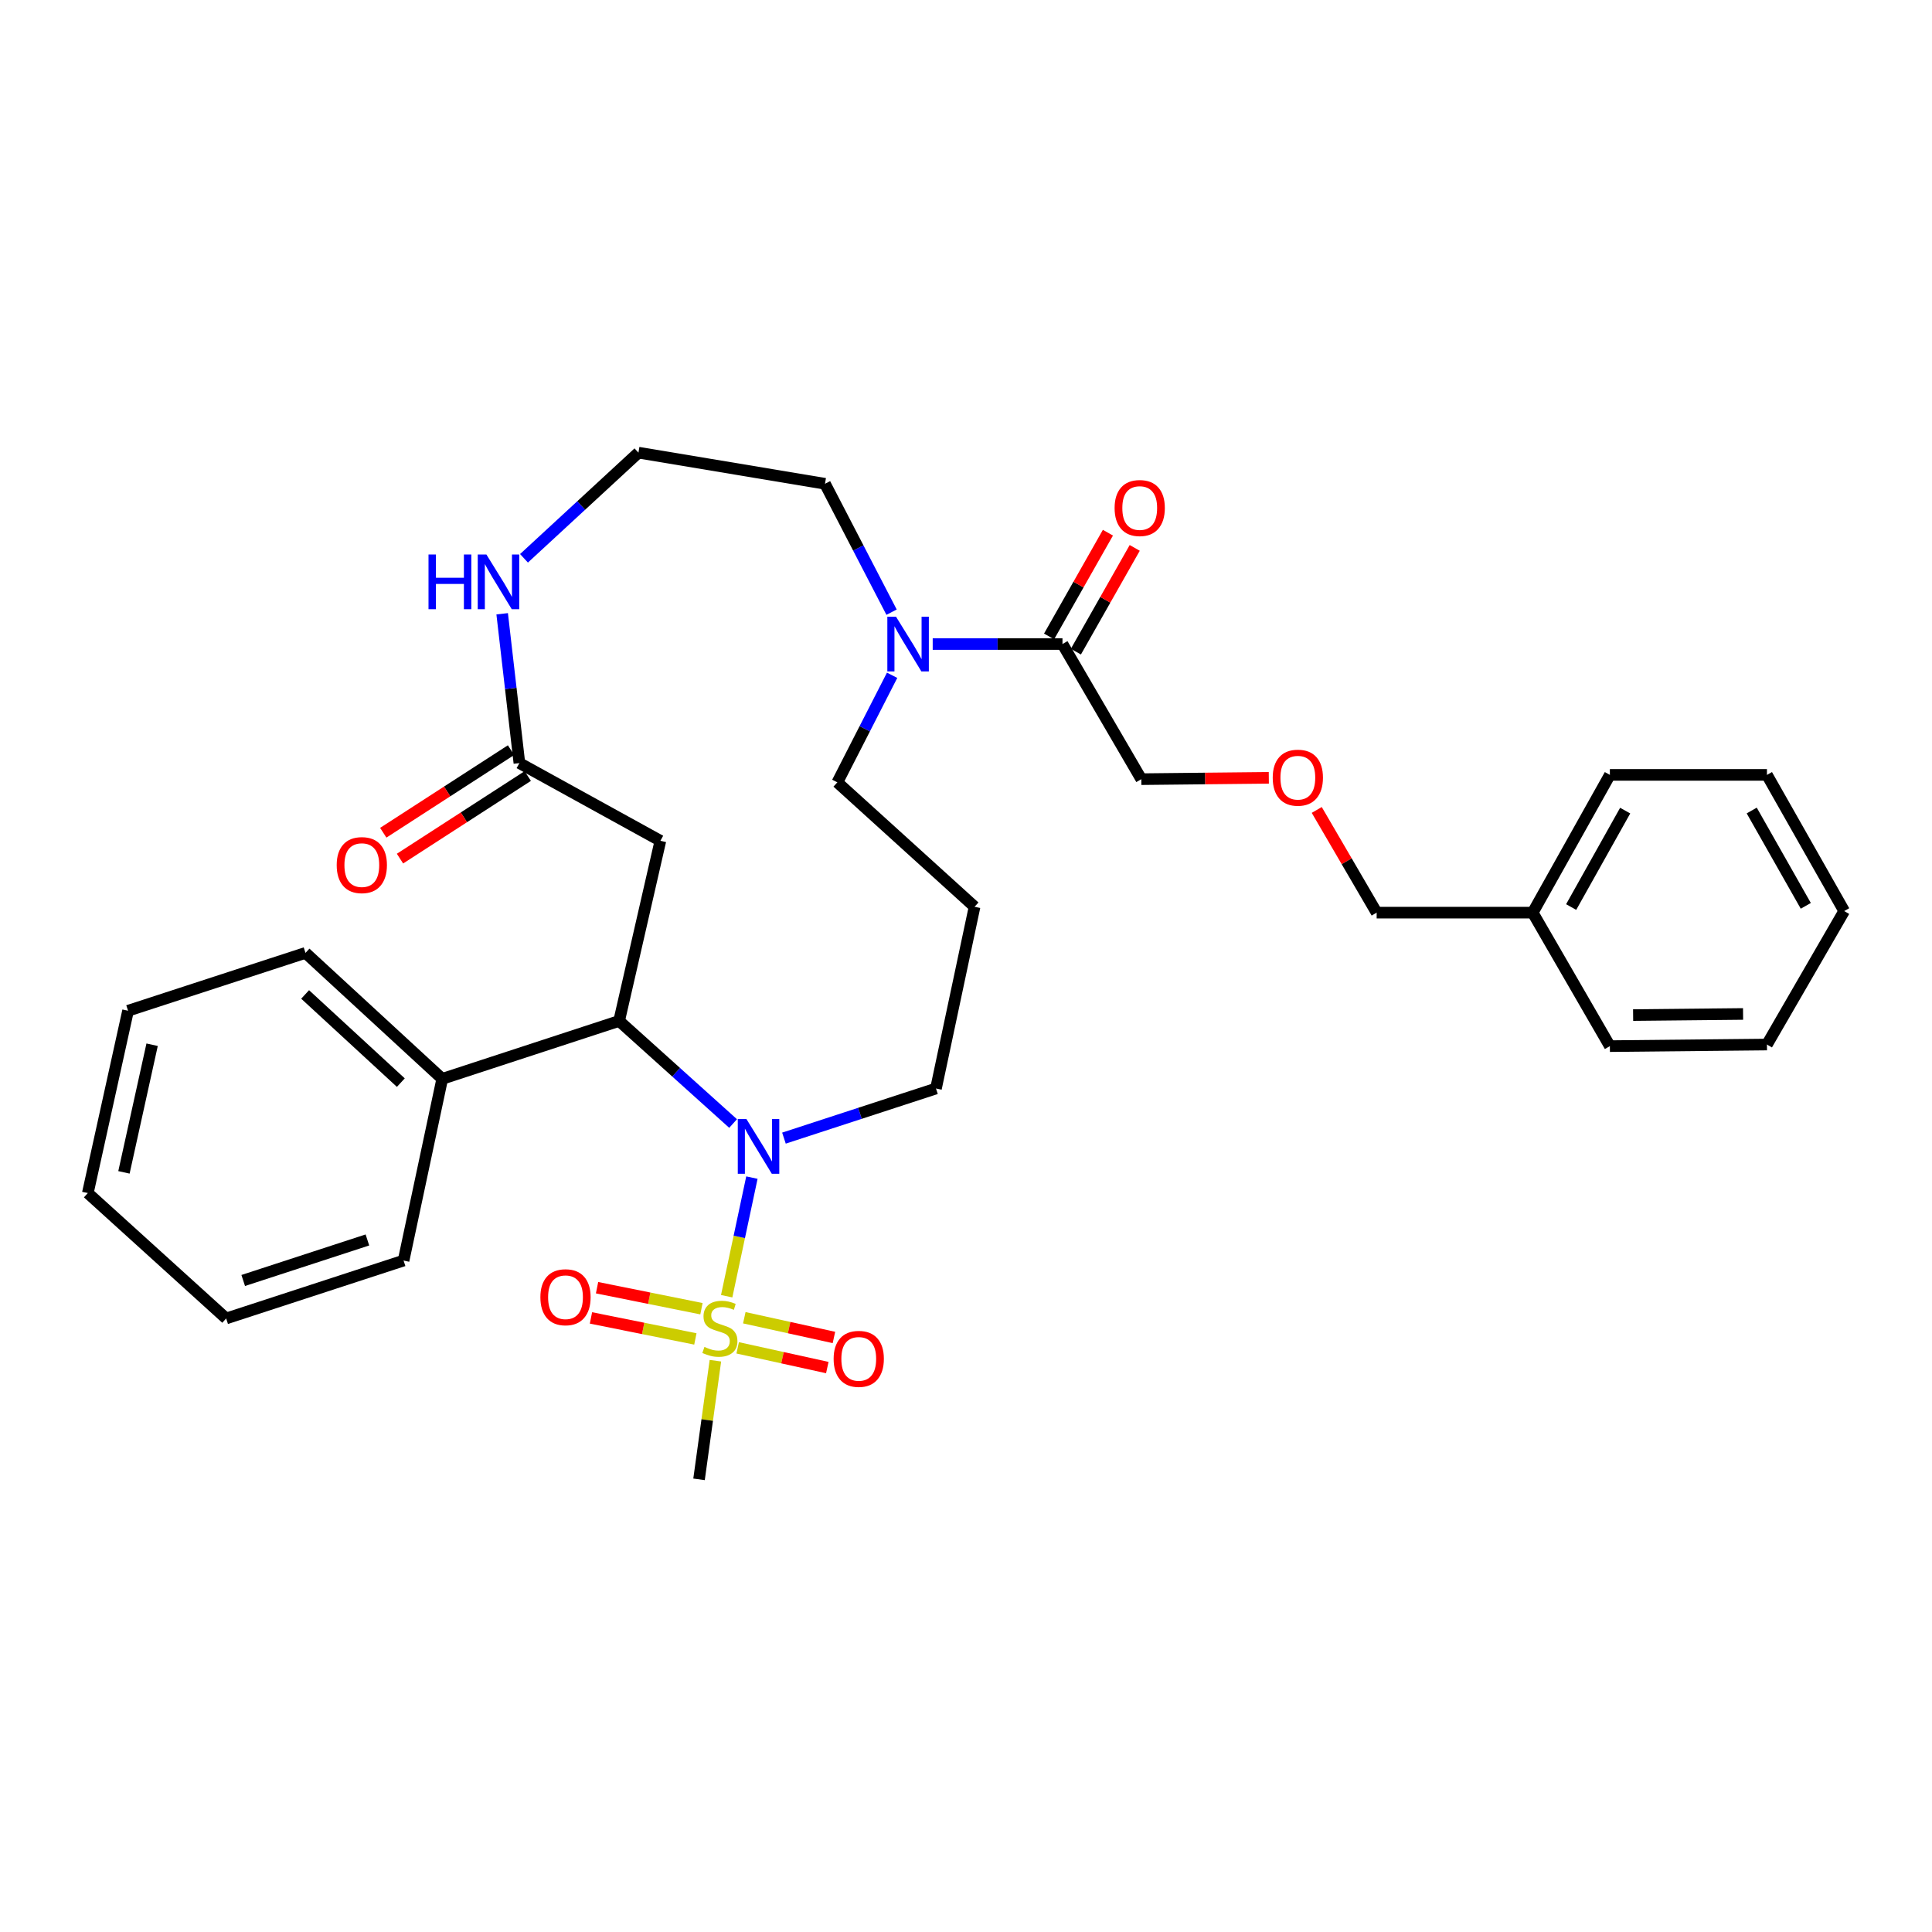 <?xml version='1.0' encoding='iso-8859-1'?>
<svg version='1.1' baseProfile='full'
              xmlns='http://www.w3.org/2000/svg'
                      xmlns:rdkit='http://www.rdkit.org/xml'
                      xmlns:xlink='http://www.w3.org/1999/xlink'
                  xml:space='preserve'
width='1000px' height='1000px' viewBox='0 0 1000 1000'>
<!-- END OF HEADER -->
<rect style='opacity:1.0;fill:#FFFFFF;stroke:none' width='1000' height='1000' x='0' y='0'> </rect>
<path class='bond-0' d='M 376.128,670.922 L 382.656,640.223' style='fill:none;fill-rule:evenodd;stroke:#CCCC00;stroke-width:6px;stroke-linecap:butt;stroke-linejoin:miter;stroke-opacity:1' />
<path class='bond-0' d='M 382.656,640.223 L 389.184,609.524' style='fill:none;fill-rule:evenodd;stroke:#0000FF;stroke-width:6px;stroke-linecap:butt;stroke-linejoin:miter;stroke-opacity:1' />
<path class='bond-6' d='M 381.819,697.639 L 405.016,702.744' style='fill:none;fill-rule:evenodd;stroke:#CCCC00;stroke-width:6px;stroke-linecap:butt;stroke-linejoin:miter;stroke-opacity:1' />
<path class='bond-6' d='M 405.016,702.744 L 428.212,707.85' style='fill:none;fill-rule:evenodd;stroke:#FF0000;stroke-width:6px;stroke-linecap:butt;stroke-linejoin:miter;stroke-opacity:1' />
<path class='bond-6' d='M 385.248,682.06 L 408.445,687.165' style='fill:none;fill-rule:evenodd;stroke:#CCCC00;stroke-width:6px;stroke-linecap:butt;stroke-linejoin:miter;stroke-opacity:1' />
<path class='bond-6' d='M 408.445,687.165 L 431.641,692.271' style='fill:none;fill-rule:evenodd;stroke:#FF0000;stroke-width:6px;stroke-linecap:butt;stroke-linejoin:miter;stroke-opacity:1' />
<path class='bond-7' d='M 363.07,677.389 L 336.05,671.95' style='fill:none;fill-rule:evenodd;stroke:#CCCC00;stroke-width:6px;stroke-linecap:butt;stroke-linejoin:miter;stroke-opacity:1' />
<path class='bond-7' d='M 336.05,671.95 L 309.031,666.511' style='fill:none;fill-rule:evenodd;stroke:#FF0000;stroke-width:6px;stroke-linecap:butt;stroke-linejoin:miter;stroke-opacity:1' />
<path class='bond-7' d='M 359.922,693.027 L 332.903,687.588' style='fill:none;fill-rule:evenodd;stroke:#CCCC00;stroke-width:6px;stroke-linecap:butt;stroke-linejoin:miter;stroke-opacity:1' />
<path class='bond-7' d='M 332.903,687.588 L 305.883,682.15' style='fill:none;fill-rule:evenodd;stroke:#FF0000;stroke-width:6px;stroke-linecap:butt;stroke-linejoin:miter;stroke-opacity:1' />
<path class='bond-13' d='M 370.289,704.301 L 366.054,735.005' style='fill:none;fill-rule:evenodd;stroke:#CCCC00;stroke-width:6px;stroke-linecap:butt;stroke-linejoin:miter;stroke-opacity:1' />
<path class='bond-13' d='M 366.054,735.005 L 361.82,765.708' style='fill:none;fill-rule:evenodd;stroke:#000000;stroke-width:6px;stroke-linecap:butt;stroke-linejoin:miter;stroke-opacity:1' />
<path class='bond-1' d='M 379.449,581.531 L 349.954,554.985' style='fill:none;fill-rule:evenodd;stroke:#0000FF;stroke-width:6px;stroke-linecap:butt;stroke-linejoin:miter;stroke-opacity:1' />
<path class='bond-1' d='M 349.954,554.985 L 320.459,528.439' style='fill:none;fill-rule:evenodd;stroke:#000000;stroke-width:6px;stroke-linecap:butt;stroke-linejoin:miter;stroke-opacity:1' />
<path class='bond-12' d='M 405.771,589.089 L 445.118,576.249' style='fill:none;fill-rule:evenodd;stroke:#0000FF;stroke-width:6px;stroke-linecap:butt;stroke-linejoin:miter;stroke-opacity:1' />
<path class='bond-12' d='M 445.118,576.249 L 484.464,563.409' style='fill:none;fill-rule:evenodd;stroke:#000000;stroke-width:6px;stroke-linecap:butt;stroke-linejoin:miter;stroke-opacity:1' />
<path class='bond-2' d='M 320.459,528.439 L 341.817,435.199' style='fill:none;fill-rule:evenodd;stroke:#000000;stroke-width:6px;stroke-linecap:butt;stroke-linejoin:miter;stroke-opacity:1' />
<path class='bond-9' d='M 320.459,528.439 L 228.895,558.411' style='fill:none;fill-rule:evenodd;stroke:#000000;stroke-width:6px;stroke-linecap:butt;stroke-linejoin:miter;stroke-opacity:1' />
<path class='bond-4' d='M 341.817,435.199 L 268.837,394.973' style='fill:none;fill-rule:evenodd;stroke:#000000;stroke-width:6px;stroke-linecap:butt;stroke-linejoin:miter;stroke-opacity:1' />
<path class='bond-3' d='M 461.757,349.524 L 447.583,377.234' style='fill:none;fill-rule:evenodd;stroke:#0000FF;stroke-width:6px;stroke-linecap:butt;stroke-linejoin:miter;stroke-opacity:1' />
<path class='bond-3' d='M 447.583,377.234 L 433.409,404.943' style='fill:none;fill-rule:evenodd;stroke:#000000;stroke-width:6px;stroke-linecap:butt;stroke-linejoin:miter;stroke-opacity:1' />
<path class='bond-5' d='M 482.766,333.354 L 516.352,333.354' style='fill:none;fill-rule:evenodd;stroke:#0000FF;stroke-width:6px;stroke-linecap:butt;stroke-linejoin:miter;stroke-opacity:1' />
<path class='bond-5' d='M 516.352,333.354 L 549.939,333.354' style='fill:none;fill-rule:evenodd;stroke:#000000;stroke-width:6px;stroke-linecap:butt;stroke-linejoin:miter;stroke-opacity:1' />
<path class='bond-18' d='M 461.475,316.858 L 444.247,283.631' style='fill:none;fill-rule:evenodd;stroke:#0000FF;stroke-width:6px;stroke-linecap:butt;stroke-linejoin:miter;stroke-opacity:1' />
<path class='bond-18' d='M 444.247,283.631 L 427.019,250.403' style='fill:none;fill-rule:evenodd;stroke:#000000;stroke-width:6px;stroke-linecap:butt;stroke-linejoin:miter;stroke-opacity:1' />
<path class='bond-8' d='M 268.837,394.973 L 264.379,356.33' style='fill:none;fill-rule:evenodd;stroke:#000000;stroke-width:6px;stroke-linecap:butt;stroke-linejoin:miter;stroke-opacity:1' />
<path class='bond-8' d='M 264.379,356.33 L 259.922,317.687' style='fill:none;fill-rule:evenodd;stroke:#0000FF;stroke-width:6px;stroke-linecap:butt;stroke-linejoin:miter;stroke-opacity:1' />
<path class='bond-11' d='M 264.507,388.275 L 231.441,409.649' style='fill:none;fill-rule:evenodd;stroke:#000000;stroke-width:6px;stroke-linecap:butt;stroke-linejoin:miter;stroke-opacity:1' />
<path class='bond-11' d='M 231.441,409.649 L 198.375,431.024' style='fill:none;fill-rule:evenodd;stroke:#FF0000;stroke-width:6px;stroke-linecap:butt;stroke-linejoin:miter;stroke-opacity:1' />
<path class='bond-11' d='M 273.167,401.672 L 240.101,423.046' style='fill:none;fill-rule:evenodd;stroke:#000000;stroke-width:6px;stroke-linecap:butt;stroke-linejoin:miter;stroke-opacity:1' />
<path class='bond-11' d='M 240.101,423.046 L 207.035,444.42' style='fill:none;fill-rule:evenodd;stroke:#FF0000;stroke-width:6px;stroke-linecap:butt;stroke-linejoin:miter;stroke-opacity:1' />
<path class='bond-10' d='M 556.877,337.289 L 572.105,310.441' style='fill:none;fill-rule:evenodd;stroke:#000000;stroke-width:6px;stroke-linecap:butt;stroke-linejoin:miter;stroke-opacity:1' />
<path class='bond-10' d='M 572.105,310.441 L 587.333,283.593' style='fill:none;fill-rule:evenodd;stroke:#FF0000;stroke-width:6px;stroke-linecap:butt;stroke-linejoin:miter;stroke-opacity:1' />
<path class='bond-10' d='M 543.001,329.419 L 558.229,302.571' style='fill:none;fill-rule:evenodd;stroke:#000000;stroke-width:6px;stroke-linecap:butt;stroke-linejoin:miter;stroke-opacity:1' />
<path class='bond-10' d='M 558.229,302.571 L 573.458,275.723' style='fill:none;fill-rule:evenodd;stroke:#FF0000;stroke-width:6px;stroke-linecap:butt;stroke-linejoin:miter;stroke-opacity:1' />
<path class='bond-19' d='M 549.939,333.354 L 590.741,403.295' style='fill:none;fill-rule:evenodd;stroke:#000000;stroke-width:6px;stroke-linecap:butt;stroke-linejoin:miter;stroke-opacity:1' />
<path class='bond-15' d='M 271.221,288.976 L 300.838,261.634' style='fill:none;fill-rule:evenodd;stroke:#0000FF;stroke-width:6px;stroke-linecap:butt;stroke-linejoin:miter;stroke-opacity:1' />
<path class='bond-15' d='M 300.838,261.634 L 330.456,234.292' style='fill:none;fill-rule:evenodd;stroke:#000000;stroke-width:6px;stroke-linecap:butt;stroke-linejoin:miter;stroke-opacity:1' />
<path class='bond-22' d='M 228.895,558.411 L 158.129,493.212' style='fill:none;fill-rule:evenodd;stroke:#000000;stroke-width:6px;stroke-linecap:butt;stroke-linejoin:miter;stroke-opacity:1' />
<path class='bond-22' d='M 207.471,560.363 L 157.935,514.723' style='fill:none;fill-rule:evenodd;stroke:#000000;stroke-width:6px;stroke-linecap:butt;stroke-linejoin:miter;stroke-opacity:1' />
<path class='bond-23' d='M 228.895,558.411 L 208.892,652.466' style='fill:none;fill-rule:evenodd;stroke:#000000;stroke-width:6px;stroke-linecap:butt;stroke-linejoin:miter;stroke-opacity:1' />
<path class='bond-14' d='M 484.464,563.409 L 504.431,469.345' style='fill:none;fill-rule:evenodd;stroke:#000000;stroke-width:6px;stroke-linecap:butt;stroke-linejoin:miter;stroke-opacity:1' />
<path class='bond-16' d='M 504.431,469.345 L 433.409,404.943' style='fill:none;fill-rule:evenodd;stroke:#000000;stroke-width:6px;stroke-linecap:butt;stroke-linejoin:miter;stroke-opacity:1' />
<path class='bond-32' d='M 330.456,234.292 L 427.019,250.403' style='fill:none;fill-rule:evenodd;stroke:#000000;stroke-width:6px;stroke-linecap:butt;stroke-linejoin:miter;stroke-opacity:1' />
<path class='bond-17' d='M 656.734,402.602 L 623.737,402.948' style='fill:none;fill-rule:evenodd;stroke:#FF0000;stroke-width:6px;stroke-linecap:butt;stroke-linejoin:miter;stroke-opacity:1' />
<path class='bond-17' d='M 623.737,402.948 L 590.741,403.295' style='fill:none;fill-rule:evenodd;stroke:#000000;stroke-width:6px;stroke-linecap:butt;stroke-linejoin:miter;stroke-opacity:1' />
<path class='bond-21' d='M 681.549,419.228 L 697.051,445.807' style='fill:none;fill-rule:evenodd;stroke:#FF0000;stroke-width:6px;stroke-linecap:butt;stroke-linejoin:miter;stroke-opacity:1' />
<path class='bond-21' d='M 697.051,445.807 L 712.553,472.385' style='fill:none;fill-rule:evenodd;stroke:#000000;stroke-width:6px;stroke-linecap:butt;stroke-linejoin:miter;stroke-opacity:1' />
<path class='bond-20' d='M 793.323,472.385 L 712.553,472.385' style='fill:none;fill-rule:evenodd;stroke:#000000;stroke-width:6px;stroke-linecap:butt;stroke-linejoin:miter;stroke-opacity:1' />
<path class='bond-24' d='M 793.323,472.385 L 833.265,401.079' style='fill:none;fill-rule:evenodd;stroke:#000000;stroke-width:6px;stroke-linecap:butt;stroke-linejoin:miter;stroke-opacity:1' />
<path class='bond-24' d='M 813.232,469.485 L 841.191,419.571' style='fill:none;fill-rule:evenodd;stroke:#000000;stroke-width:6px;stroke-linecap:butt;stroke-linejoin:miter;stroke-opacity:1' />
<path class='bond-25' d='M 793.323,472.385 L 833.265,541.475' style='fill:none;fill-rule:evenodd;stroke:#000000;stroke-width:6px;stroke-linecap:butt;stroke-linejoin:miter;stroke-opacity:1' />
<path class='bond-27' d='M 158.129,493.212 L 66.281,523.157' style='fill:none;fill-rule:evenodd;stroke:#000000;stroke-width:6px;stroke-linecap:butt;stroke-linejoin:miter;stroke-opacity:1' />
<path class='bond-26' d='M 208.892,652.466 L 117.062,682.439' style='fill:none;fill-rule:evenodd;stroke:#000000;stroke-width:6px;stroke-linecap:butt;stroke-linejoin:miter;stroke-opacity:1' />
<path class='bond-26' d='M 190.168,641.797 L 125.887,662.778' style='fill:none;fill-rule:evenodd;stroke:#000000;stroke-width:6px;stroke-linecap:butt;stroke-linejoin:miter;stroke-opacity:1' />
<path class='bond-28' d='M 833.265,401.079 L 914.568,401.079' style='fill:none;fill-rule:evenodd;stroke:#000000;stroke-width:6px;stroke-linecap:butt;stroke-linejoin:miter;stroke-opacity:1' />
<path class='bond-29' d='M 833.265,541.475 L 914.568,540.651' style='fill:none;fill-rule:evenodd;stroke:#000000;stroke-width:6px;stroke-linecap:butt;stroke-linejoin:miter;stroke-opacity:1' />
<path class='bond-29' d='M 845.299,525.401 L 902.211,524.824' style='fill:none;fill-rule:evenodd;stroke:#000000;stroke-width:6px;stroke-linecap:butt;stroke-linejoin:miter;stroke-opacity:1' />
<path class='bond-30' d='M 117.062,682.439 L 45.455,617.531' style='fill:none;fill-rule:evenodd;stroke:#000000;stroke-width:6px;stroke-linecap:butt;stroke-linejoin:miter;stroke-opacity:1' />
<path class='bond-33' d='M 66.281,523.157 L 45.455,617.531' style='fill:none;fill-rule:evenodd;stroke:#000000;stroke-width:6px;stroke-linecap:butt;stroke-linejoin:miter;stroke-opacity:1' />
<path class='bond-33' d='M 78.734,540.751 L 64.156,606.813' style='fill:none;fill-rule:evenodd;stroke:#000000;stroke-width:6px;stroke-linecap:butt;stroke-linejoin:miter;stroke-opacity:1' />
<path class='bond-34' d='M 914.568,401.079 L 954.545,471.561' style='fill:none;fill-rule:evenodd;stroke:#000000;stroke-width:6px;stroke-linecap:butt;stroke-linejoin:miter;stroke-opacity:1' />
<path class='bond-34' d='M 906.689,419.522 L 934.673,468.859' style='fill:none;fill-rule:evenodd;stroke:#000000;stroke-width:6px;stroke-linecap:butt;stroke-linejoin:miter;stroke-opacity:1' />
<path class='bond-31' d='M 914.568,540.651 L 954.545,471.561' style='fill:none;fill-rule:evenodd;stroke:#000000;stroke-width:6px;stroke-linecap:butt;stroke-linejoin:miter;stroke-opacity:1' />
<path  class='atom-0' d='M 364.614 697.166
Q 364.934 697.286, 366.254 697.846
Q 367.574 698.406, 369.014 698.766
Q 370.494 699.086, 371.934 699.086
Q 374.614 699.086, 376.174 697.806
Q 377.734 696.486, 377.734 694.206
Q 377.734 692.646, 376.934 691.686
Q 376.174 690.726, 374.974 690.206
Q 373.774 689.686, 371.774 689.086
Q 369.254 688.326, 367.734 687.606
Q 366.254 686.886, 365.174 685.366
Q 364.134 683.846, 364.134 681.286
Q 364.134 677.726, 366.534 675.526
Q 368.974 673.326, 373.774 673.326
Q 377.054 673.326, 380.774 674.886
L 379.854 677.966
Q 376.454 676.566, 373.894 676.566
Q 371.134 676.566, 369.614 677.726
Q 368.094 678.846, 368.134 680.806
Q 368.134 682.326, 368.894 683.246
Q 369.694 684.166, 370.814 684.686
Q 371.974 685.206, 373.894 685.806
Q 376.454 686.606, 377.974 687.406
Q 379.494 688.206, 380.574 689.846
Q 381.694 691.446, 381.694 694.206
Q 381.694 698.126, 379.054 700.246
Q 376.454 702.326, 372.094 702.326
Q 369.574 702.326, 367.654 701.766
Q 365.774 701.246, 363.534 700.326
L 364.614 697.166
' fill='#CCCC00'/>
<path  class='atom-1' d='M 386.356 579.222
L 395.636 594.222
Q 396.556 595.702, 398.036 598.382
Q 399.516 601.062, 399.596 601.222
L 399.596 579.222
L 403.356 579.222
L 403.356 607.542
L 399.476 607.542
L 389.516 591.142
Q 388.356 589.222, 387.116 587.022
Q 385.916 584.822, 385.556 584.142
L 385.556 607.542
L 381.876 607.542
L 381.876 579.222
L 386.356 579.222
' fill='#0000FF'/>
<path  class='atom-4' d='M 463.768 319.194
L 473.048 334.194
Q 473.968 335.674, 475.448 338.354
Q 476.928 341.034, 477.008 341.194
L 477.008 319.194
L 480.768 319.194
L 480.768 347.514
L 476.888 347.514
L 466.928 331.114
Q 465.768 329.194, 464.528 326.994
Q 463.328 324.794, 462.968 324.114
L 462.968 347.514
L 459.288 347.514
L 459.288 319.194
L 463.768 319.194
' fill='#0000FF'/>
<path  class='atom-7' d='M 431.487 703.345
Q 431.487 696.545, 434.847 692.745
Q 438.207 688.945, 444.487 688.945
Q 450.767 688.945, 454.127 692.745
Q 457.487 696.545, 457.487 703.345
Q 457.487 710.225, 454.087 714.145
Q 450.687 718.025, 444.487 718.025
Q 438.247 718.025, 434.847 714.145
Q 431.487 710.265, 431.487 703.345
M 444.487 714.825
Q 448.807 714.825, 451.127 711.945
Q 453.487 709.025, 453.487 703.345
Q 453.487 697.785, 451.127 694.985
Q 448.807 692.145, 444.487 692.145
Q 440.167 692.145, 437.807 694.945
Q 435.487 697.745, 435.487 703.345
Q 435.487 709.065, 437.807 711.945
Q 440.167 714.825, 444.487 714.825
' fill='#FF0000'/>
<path  class='atom-8' d='M 279.703 671.441
Q 279.703 664.641, 283.063 660.841
Q 286.423 657.041, 292.703 657.041
Q 298.983 657.041, 302.343 660.841
Q 305.703 664.641, 305.703 671.441
Q 305.703 678.321, 302.303 682.241
Q 298.903 686.121, 292.703 686.121
Q 286.463 686.121, 283.063 682.241
Q 279.703 678.361, 279.703 671.441
M 292.703 682.921
Q 297.023 682.921, 299.343 680.041
Q 301.703 677.121, 301.703 671.441
Q 301.703 665.881, 299.343 663.081
Q 297.023 660.241, 292.703 660.241
Q 288.383 660.241, 286.023 663.041
Q 283.703 665.841, 283.703 671.441
Q 283.703 677.161, 286.023 680.041
Q 288.383 682.921, 292.703 682.921
' fill='#FF0000'/>
<path  class='atom-9' d='M 221.796 287.006
L 225.636 287.006
L 225.636 299.046
L 240.116 299.046
L 240.116 287.006
L 243.956 287.006
L 243.956 315.326
L 240.116 315.326
L 240.116 302.246
L 225.636 302.246
L 225.636 315.326
L 221.796 315.326
L 221.796 287.006
' fill='#0000FF'/>
<path  class='atom-9' d='M 251.756 287.006
L 261.036 302.006
Q 261.956 303.486, 263.436 306.166
Q 264.916 308.846, 264.996 309.006
L 264.996 287.006
L 268.756 287.006
L 268.756 315.326
L 264.876 315.326
L 254.916 298.926
Q 253.756 297.006, 252.516 294.806
Q 251.316 292.606, 250.956 291.926
L 250.956 315.326
L 247.276 315.326
L 247.276 287.006
L 251.756 287.006
' fill='#0000FF'/>
<path  class='atom-11' d='M 576.917 262.952
Q 576.917 256.152, 580.277 252.352
Q 583.637 248.552, 589.917 248.552
Q 596.197 248.552, 599.557 252.352
Q 602.917 256.152, 602.917 262.952
Q 602.917 269.832, 599.517 273.752
Q 596.117 277.632, 589.917 277.632
Q 583.677 277.632, 580.277 273.752
Q 576.917 269.872, 576.917 262.952
M 589.917 274.432
Q 594.237 274.432, 596.557 271.552
Q 598.917 268.632, 598.917 262.952
Q 598.917 257.392, 596.557 254.592
Q 594.237 251.752, 589.917 251.752
Q 585.597 251.752, 583.237 254.552
Q 580.917 257.352, 580.917 262.952
Q 580.917 268.672, 583.237 271.552
Q 585.597 274.432, 589.917 274.432
' fill='#FF0000'/>
<path  class='atom-12' d='M 174.277 447.775
Q 174.277 440.975, 177.637 437.175
Q 180.997 433.375, 187.277 433.375
Q 193.557 433.375, 196.917 437.175
Q 200.277 440.975, 200.277 447.775
Q 200.277 454.655, 196.877 458.575
Q 193.477 462.455, 187.277 462.455
Q 181.037 462.455, 177.637 458.575
Q 174.277 454.695, 174.277 447.775
M 187.277 459.255
Q 191.597 459.255, 193.917 456.375
Q 196.277 453.455, 196.277 447.775
Q 196.277 442.215, 193.917 439.415
Q 191.597 436.575, 187.277 436.575
Q 182.957 436.575, 180.597 439.375
Q 178.277 442.175, 178.277 447.775
Q 178.277 453.495, 180.597 456.375
Q 182.957 459.255, 187.277 459.255
' fill='#FF0000'/>
<path  class='atom-18' d='M 658.76 402.524
Q 658.76 395.724, 662.12 391.924
Q 665.48 388.124, 671.76 388.124
Q 678.04 388.124, 681.4 391.924
Q 684.76 395.724, 684.76 402.524
Q 684.76 409.404, 681.36 413.324
Q 677.96 417.204, 671.76 417.204
Q 665.52 417.204, 662.12 413.324
Q 658.76 409.444, 658.76 402.524
M 671.76 414.004
Q 676.08 414.004, 678.4 411.124
Q 680.76 408.204, 680.76 402.524
Q 680.76 396.964, 678.4 394.164
Q 676.08 391.324, 671.76 391.324
Q 667.44 391.324, 665.08 394.124
Q 662.76 396.924, 662.76 402.524
Q 662.76 408.244, 665.08 411.124
Q 667.44 414.004, 671.76 414.004
' fill='#FF0000'/>
</svg>
